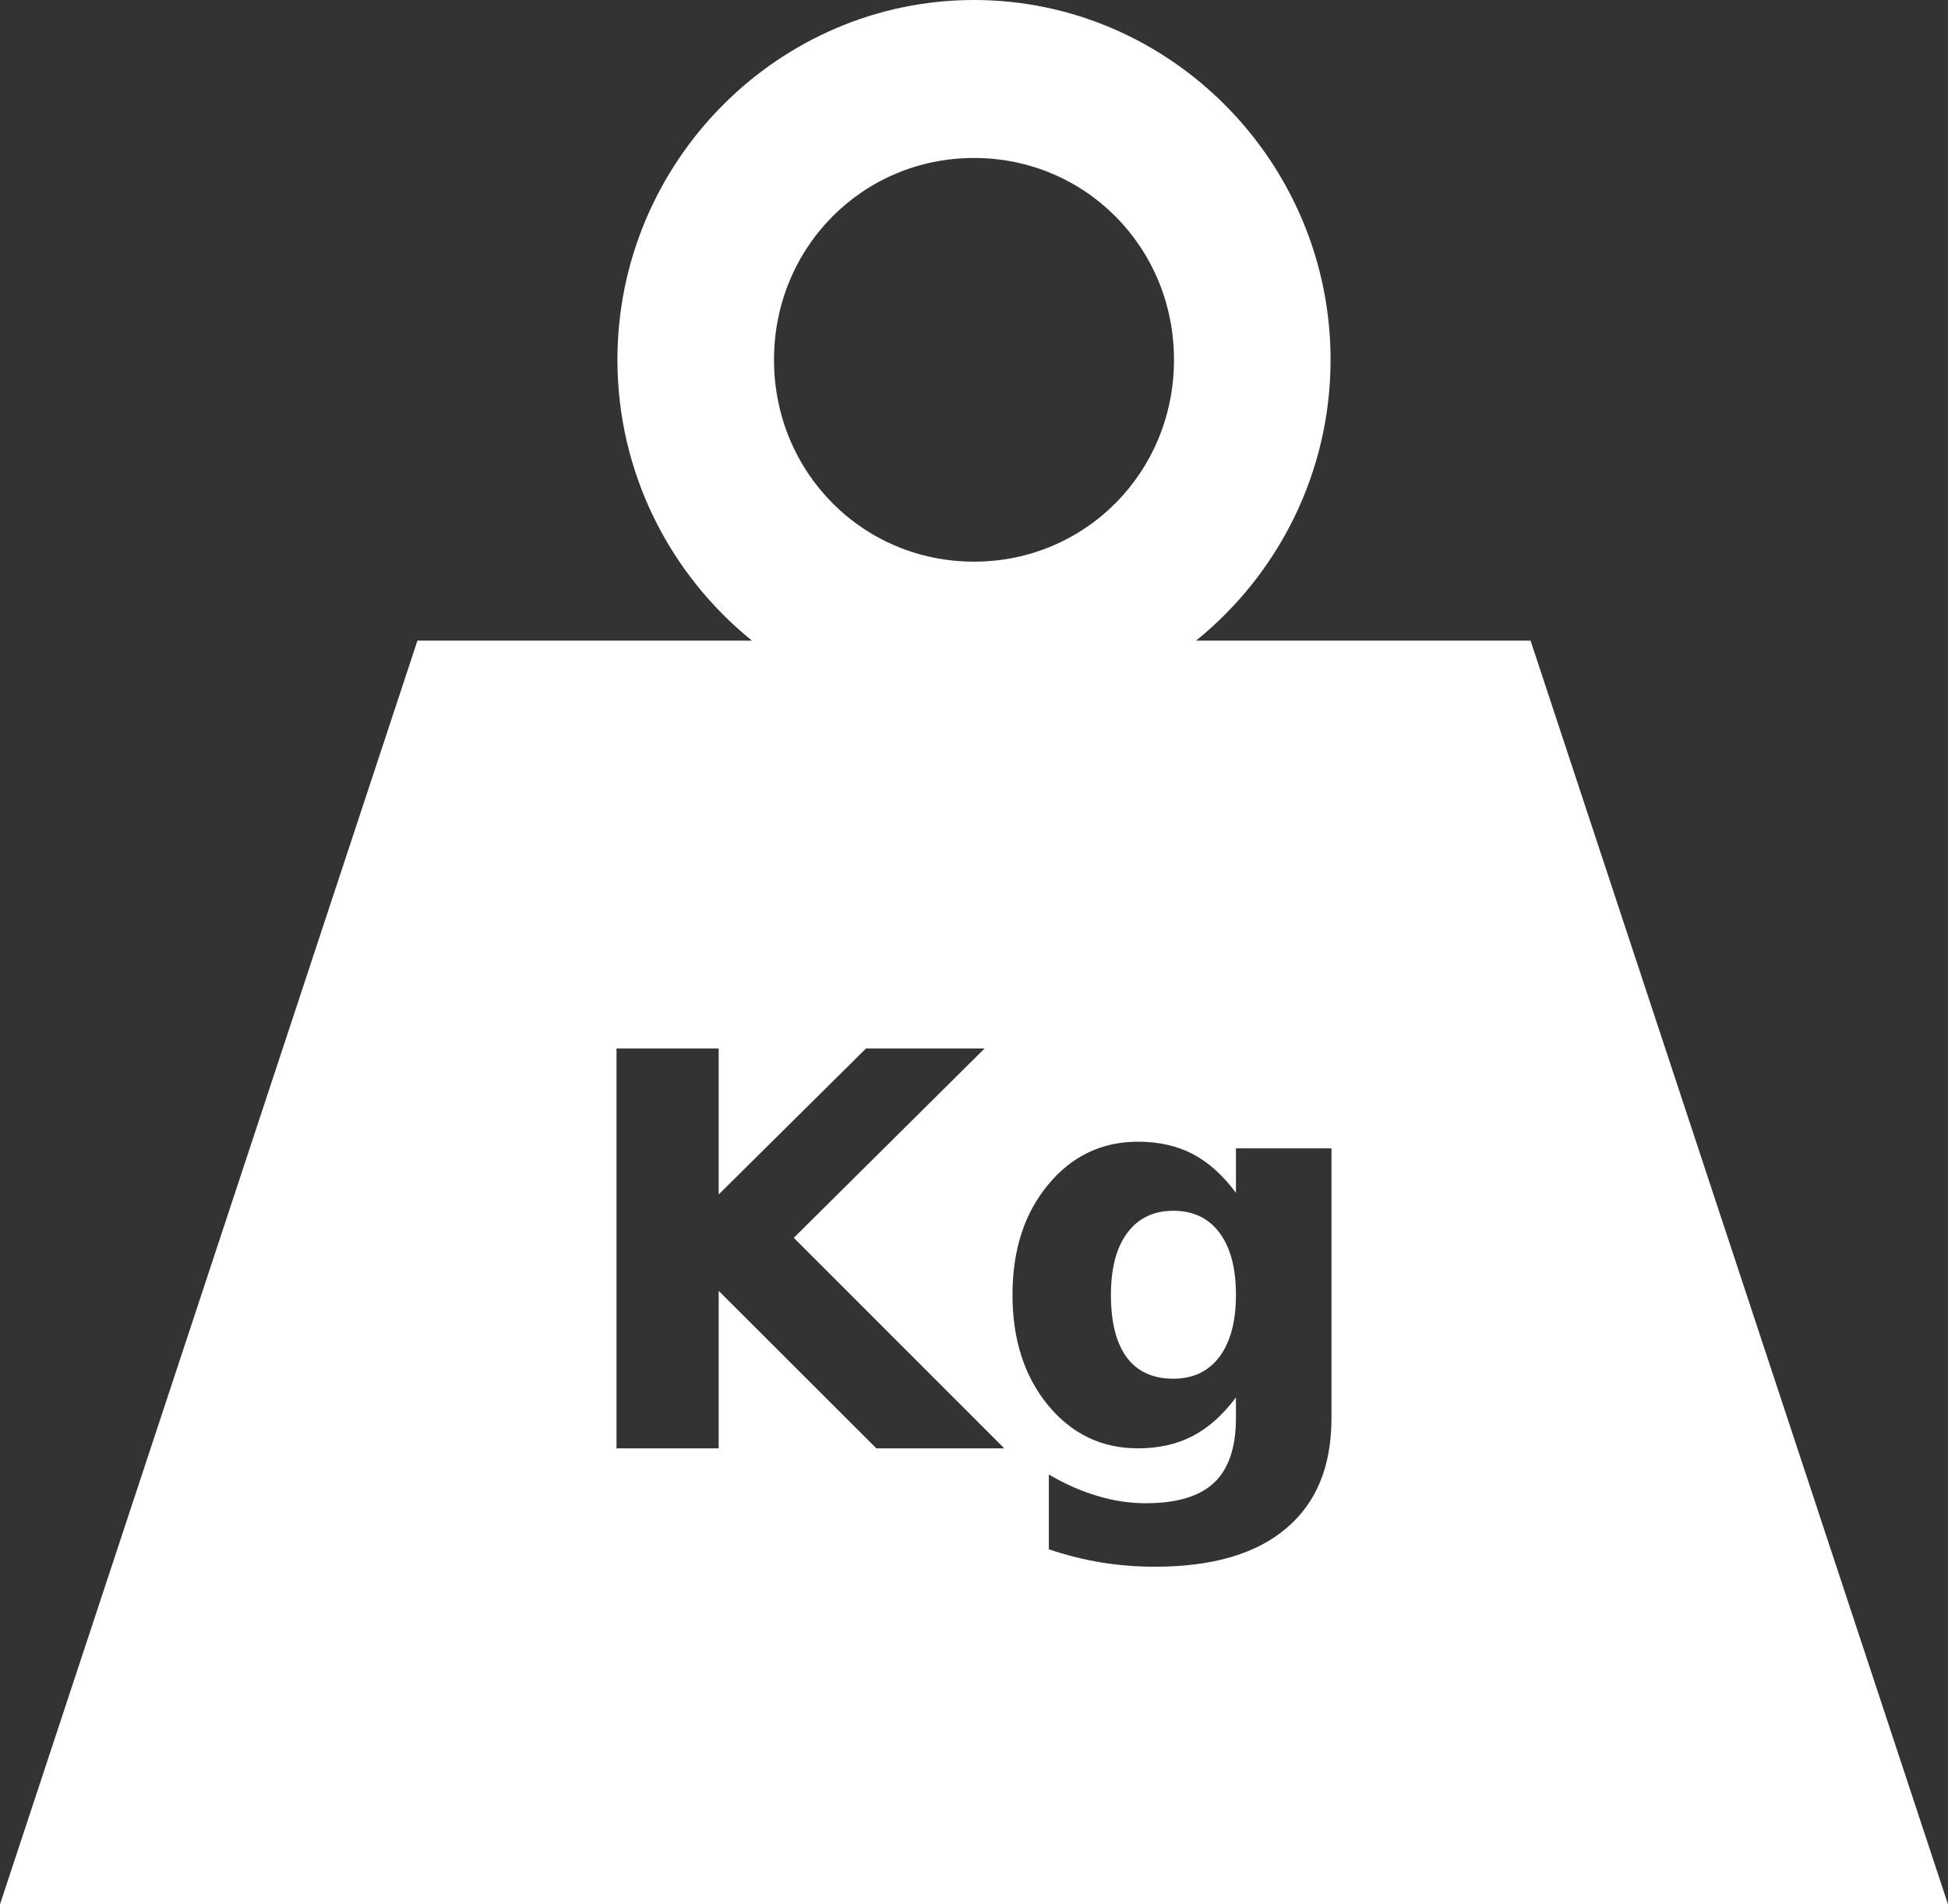 <svg xmlns="http://www.w3.org/2000/svg" width="45" height="44" viewBox="0 0 45 44" fill="none"><rect x="0" y="0" width="45" height="44" fill="#333333" stroke="none"/><path d="M22.5 0C17.973 0 14.263 3.744 14.263 8.313C14.263 10.93 15.481 13.275 17.371 14.802H9.643L0 44H45L35.357 14.802H27.629C29.519 13.275 30.737 10.93 30.737 8.313C30.737 3.744 27.027 0 22.5 0ZM22.5 3.65C25.073 3.65 27.12 5.716 27.12 8.313C27.12 10.911 25.073 12.977 22.5 12.977C19.927 12.977 17.88 10.911 17.88 8.313C17.88 5.716 19.927 3.65 22.5 3.65ZM14.242 24.225H16.602V27.598L20.005 24.225H22.745L18.337 28.6L23.199 33.464H20.244L16.602 29.825V33.464H14.242V24.225ZM26.289 26.379C26.767 26.379 27.188 26.474 27.552 26.663C27.915 26.853 28.248 27.152 28.551 27.56V26.533H30.758V32.765C30.758 33.878 30.409 34.728 29.71 35.314C29.015 35.904 28.005 36.199 26.681 36.199C26.252 36.199 25.837 36.166 25.436 36.1C25.026 36.032 24.623 35.93 24.229 35.797V34.07C24.613 34.293 24.989 34.458 25.357 34.565C25.725 34.677 26.095 34.732 26.467 34.732C27.186 34.732 27.713 34.574 28.048 34.256C28.384 33.938 28.551 33.441 28.551 32.765V32.288C28.249 32.692 27.916 32.989 27.552 33.179C27.188 33.369 26.767 33.464 26.289 33.464C25.451 33.464 24.758 33.132 24.21 32.468C23.663 31.799 23.389 30.95 23.389 29.918C23.389 28.883 23.663 28.035 24.21 27.375C24.758 26.711 25.451 26.379 26.289 26.379ZM27.104 27.975C26.65 27.975 26.297 28.144 26.043 28.483C25.79 28.821 25.663 29.299 25.663 29.918C25.663 30.553 25.786 31.036 26.031 31.366C26.276 31.692 26.634 31.855 27.104 31.855C27.562 31.855 27.917 31.686 28.171 31.348C28.424 31.009 28.551 30.533 28.551 29.918C28.551 29.299 28.424 28.821 28.171 28.483C27.917 28.144 27.562 27.975 27.104 27.975H27.104Z" fill="white"/></svg>
